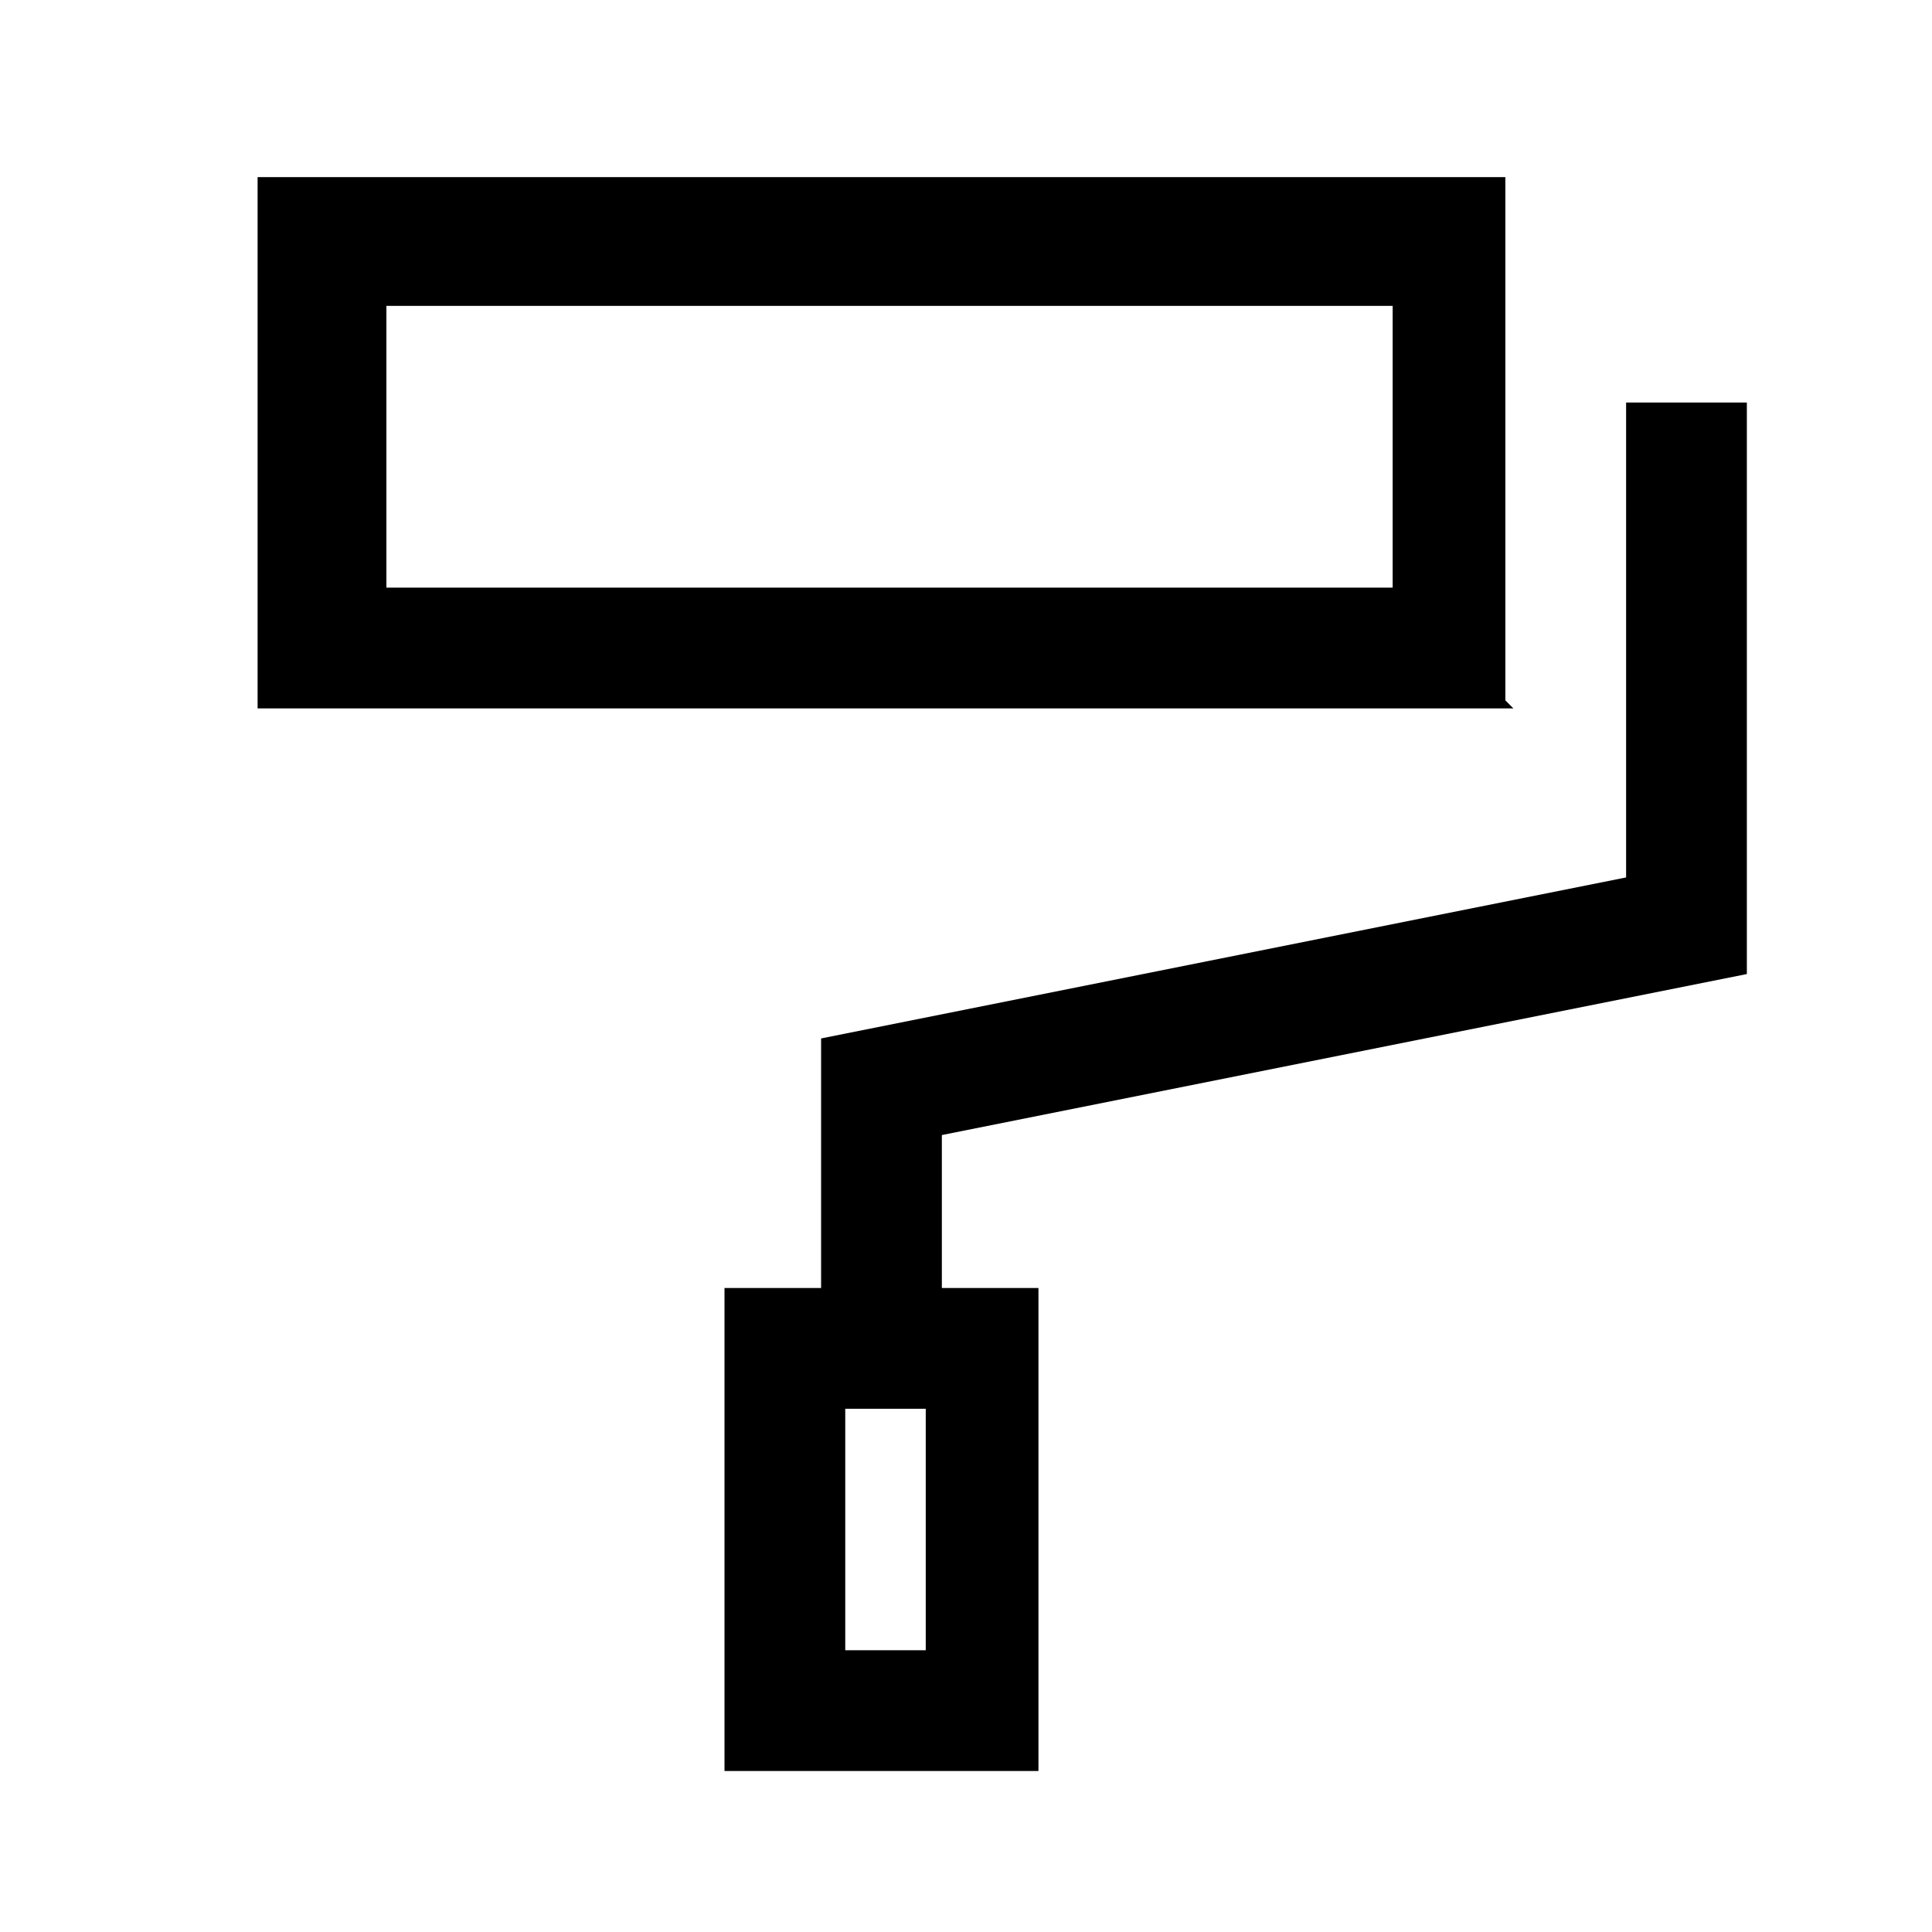 <?xml version="1.0" encoding="UTF-8"?><svg id="Layer_2" xmlns="http://www.w3.org/2000/svg" viewBox="0 0 24 24"><g id="_1.5px"><g id="paint_roller"><rect id="regular_design_paint_roller_background" width="24" height="24" style="fill:none;"/><path id="Rectangle_259_Stroke_" d="m18.8,8.8H3.2V2.2h15.5v6.5ZM4.8,3.8v3.5h12.5v-3.5H4.8Z"/><path id="Union-11" d="m13,22h-4v-6h1.2v-3.1l10-2v-5.9h1.5v7.1l-10,2v1.9h1.2v6Zm-2.5-4.5v3h1v-3h-1Z"/></g></g></svg>